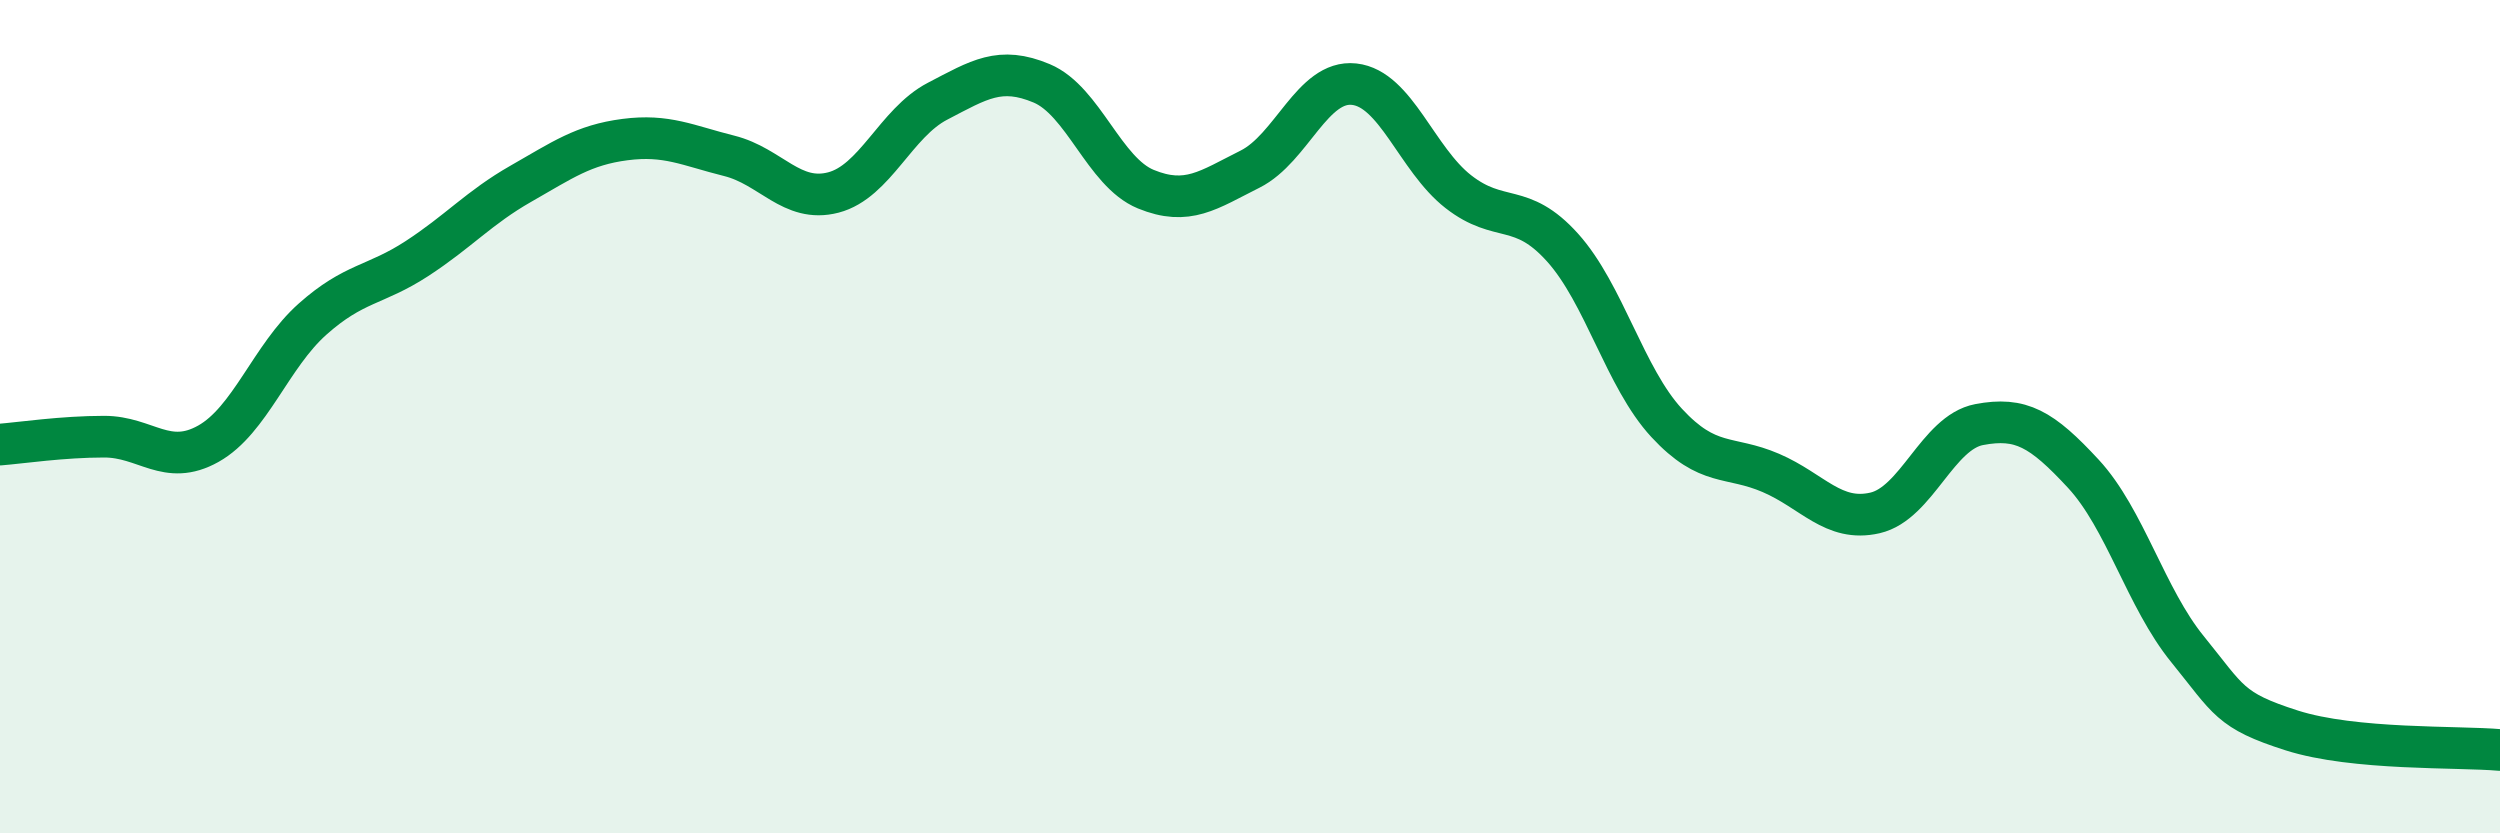 
    <svg width="60" height="20" viewBox="0 0 60 20" xmlns="http://www.w3.org/2000/svg">
      <path
        d="M 0,10.67 C 0.5,10.63 1.5,10.48 2.5,10.48 C 3.5,10.48 4,11.21 5,10.65 C 6,10.09 6.5,8.55 7.5,7.66 C 8.5,6.77 9,6.86 10,6.21 C 11,5.56 11.5,4.98 12.5,4.41 C 13.5,3.84 14,3.48 15,3.35 C 16,3.22 16.5,3.49 17.5,3.74 C 18.5,3.99 19,4.88 20,4.62 C 21,4.36 21.5,2.95 22.5,2.43 C 23.5,1.91 24,1.58 25,2 C 26,2.42 26.5,4.13 27.5,4.54 C 28.5,4.95 29,4.56 30,4.06 C 31,3.56 31.5,1.91 32.5,2.02 C 33.5,2.13 34,3.82 35,4.6 C 36,5.38 36.5,4.83 37.5,5.94 C 38.5,7.05 39,9.07 40,10.15 C 41,11.23 41.5,10.92 42.5,11.35 C 43.5,11.78 44,12.54 45,12.31 C 46,12.08 46.5,10.38 47.5,10.19 C 48.5,10 49,10.29 50,11.37 C 51,12.45 51.5,14.35 52.5,15.58 C 53.5,16.81 53.5,17.05 55,17.53 C 56.5,18.01 59,17.91 60,18L60 20L0 20Z"
        fill="#008740"
        opacity="0.1"
        stroke-linecap="round"
        stroke-linejoin="round"
      />
      <path
        d="M 0,10.67 C 0.5,10.63 1.5,10.48 2.5,10.48 C 3.5,10.48 4,11.21 5,10.65 C 6,10.09 6.5,8.55 7.5,7.66 C 8.5,6.77 9,6.86 10,6.21 C 11,5.56 11.5,4.98 12.5,4.41 C 13.5,3.84 14,3.48 15,3.35 C 16,3.22 16.5,3.49 17.5,3.74 C 18.5,3.99 19,4.88 20,4.62 C 21,4.36 21.5,2.95 22.5,2.43 C 23.5,1.91 24,1.58 25,2 C 26,2.42 26.5,4.13 27.5,4.54 C 28.5,4.95 29,4.56 30,4.06 C 31,3.56 31.5,1.91 32.5,2.02 C 33.5,2.13 34,3.82 35,4.6 C 36,5.38 36.5,4.83 37.5,5.94 C 38.5,7.05 39,9.07 40,10.15 C 41,11.23 41.5,10.92 42.5,11.35 C 43.5,11.78 44,12.54 45,12.31 C 46,12.08 46.5,10.38 47.5,10.19 C 48.5,10 49,10.29 50,11.37 C 51,12.45 51.5,14.35 52.5,15.58 C 53.5,16.81 53.5,17.05 55,17.53 C 56.5,18.01 59,17.91 60,18"
        stroke="#008740"
        stroke-width="1"
        fill="none"
        stroke-linecap="round"
        stroke-linejoin="round"
      />
    </svg>
  